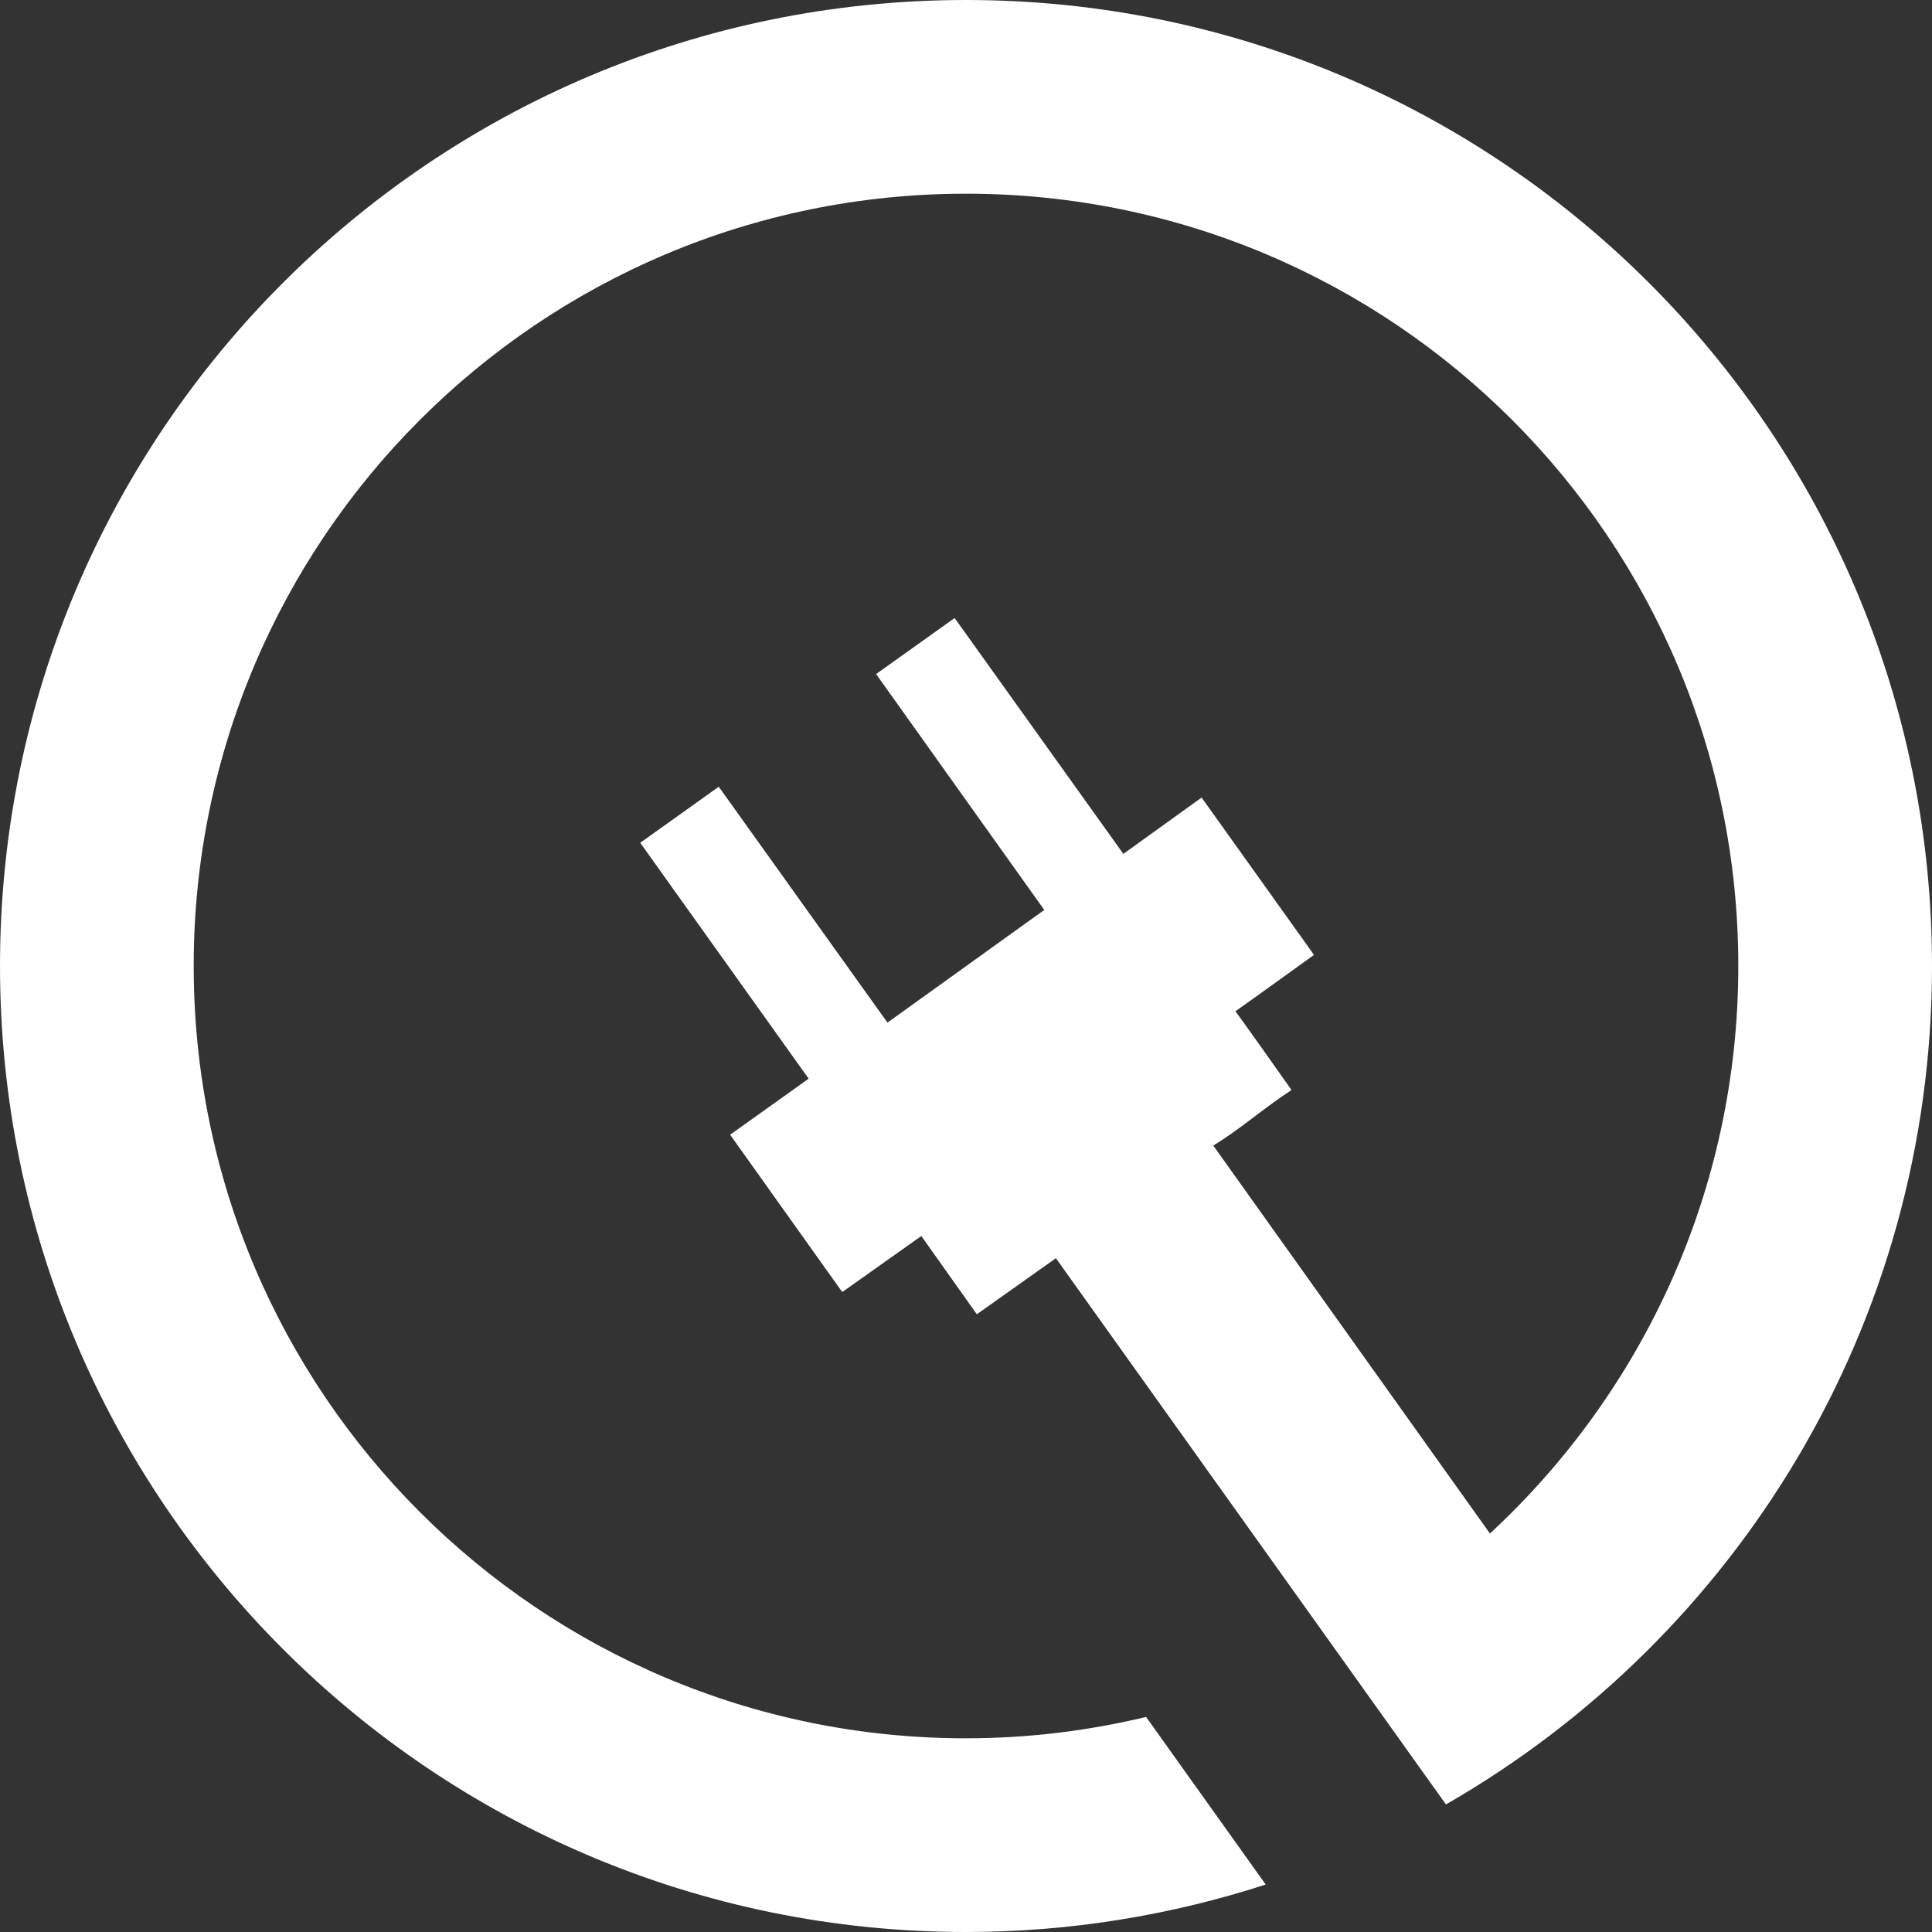 <?xml version="1.0" encoding="UTF-8"?>
<!DOCTYPE svg PUBLIC "-//W3C//DTD SVG 1.0//EN" "http://www.w3.org/TR/2001/REC-SVG-20010904/DTD/svg10.dtd">
<!-- Creator: CorelDRAW 2018 (64-Bit) -->
<svg xmlns="http://www.w3.org/2000/svg" xml:space="preserve" width="106px" height="106px" version="1.0" shape-rendering="geometricPrecision" text-rendering="geometricPrecision" image-rendering="optimizeQuality" fill-rule="evenodd" clip-rule="evenodd"
viewBox="0 0 696.2 696.2"
 xmlns:xlink="http://www.w3.org/1999/xlink">
 <rect x="0" y="0" width="696.2" height="696.2" fill="#333333" stroke="none"/>
 <g id="Layer_x0020_1">
  <path fill="white" d="M348.1 0c192.2,0 348.1,155.8 348.1,348.1 0,129.2 -70.5,242 -175.1,302.1l0 0.1 -140.6 -196.9 -28.5 20.2 -20 -28.2 -28.5 20.2 -40.4 -56.7 28.3 -20.2 -60.7 -85 28.3 -20.2 60.8 85 56.5 -40.6 -60.6 -85 28.3 -20.2 60.8 85 28.2 -20.3 40.5 56.7c-9.5,6.8 -18.8,13.6 -28.3,20.3 6.8,9.4 13.5,18.9 20.2,28.4 -9.5,6.1 -18.7,14.3 -28.2,20l99.7 139.8c55,-50.9 89.5,-123.7 89.5,-204.5 0,-153.7 -124.6,-278.3 -278.3,-278.3 -153.7,0 -278.3,124.6 -278.3,278.3 0,153.7 124.6,278.3 278.3,278.3 22.3,0 44.1,-2.7 64.9,-7.7l43.1 60.4c-34,11 -70.3,17.1 -108,17.1 -192.3,0 -348.1,-155.9 -348.1,-348.1 0,-192.3 155.8,-348.1 348.1,-348.1z"/>
 </g>
</svg>
